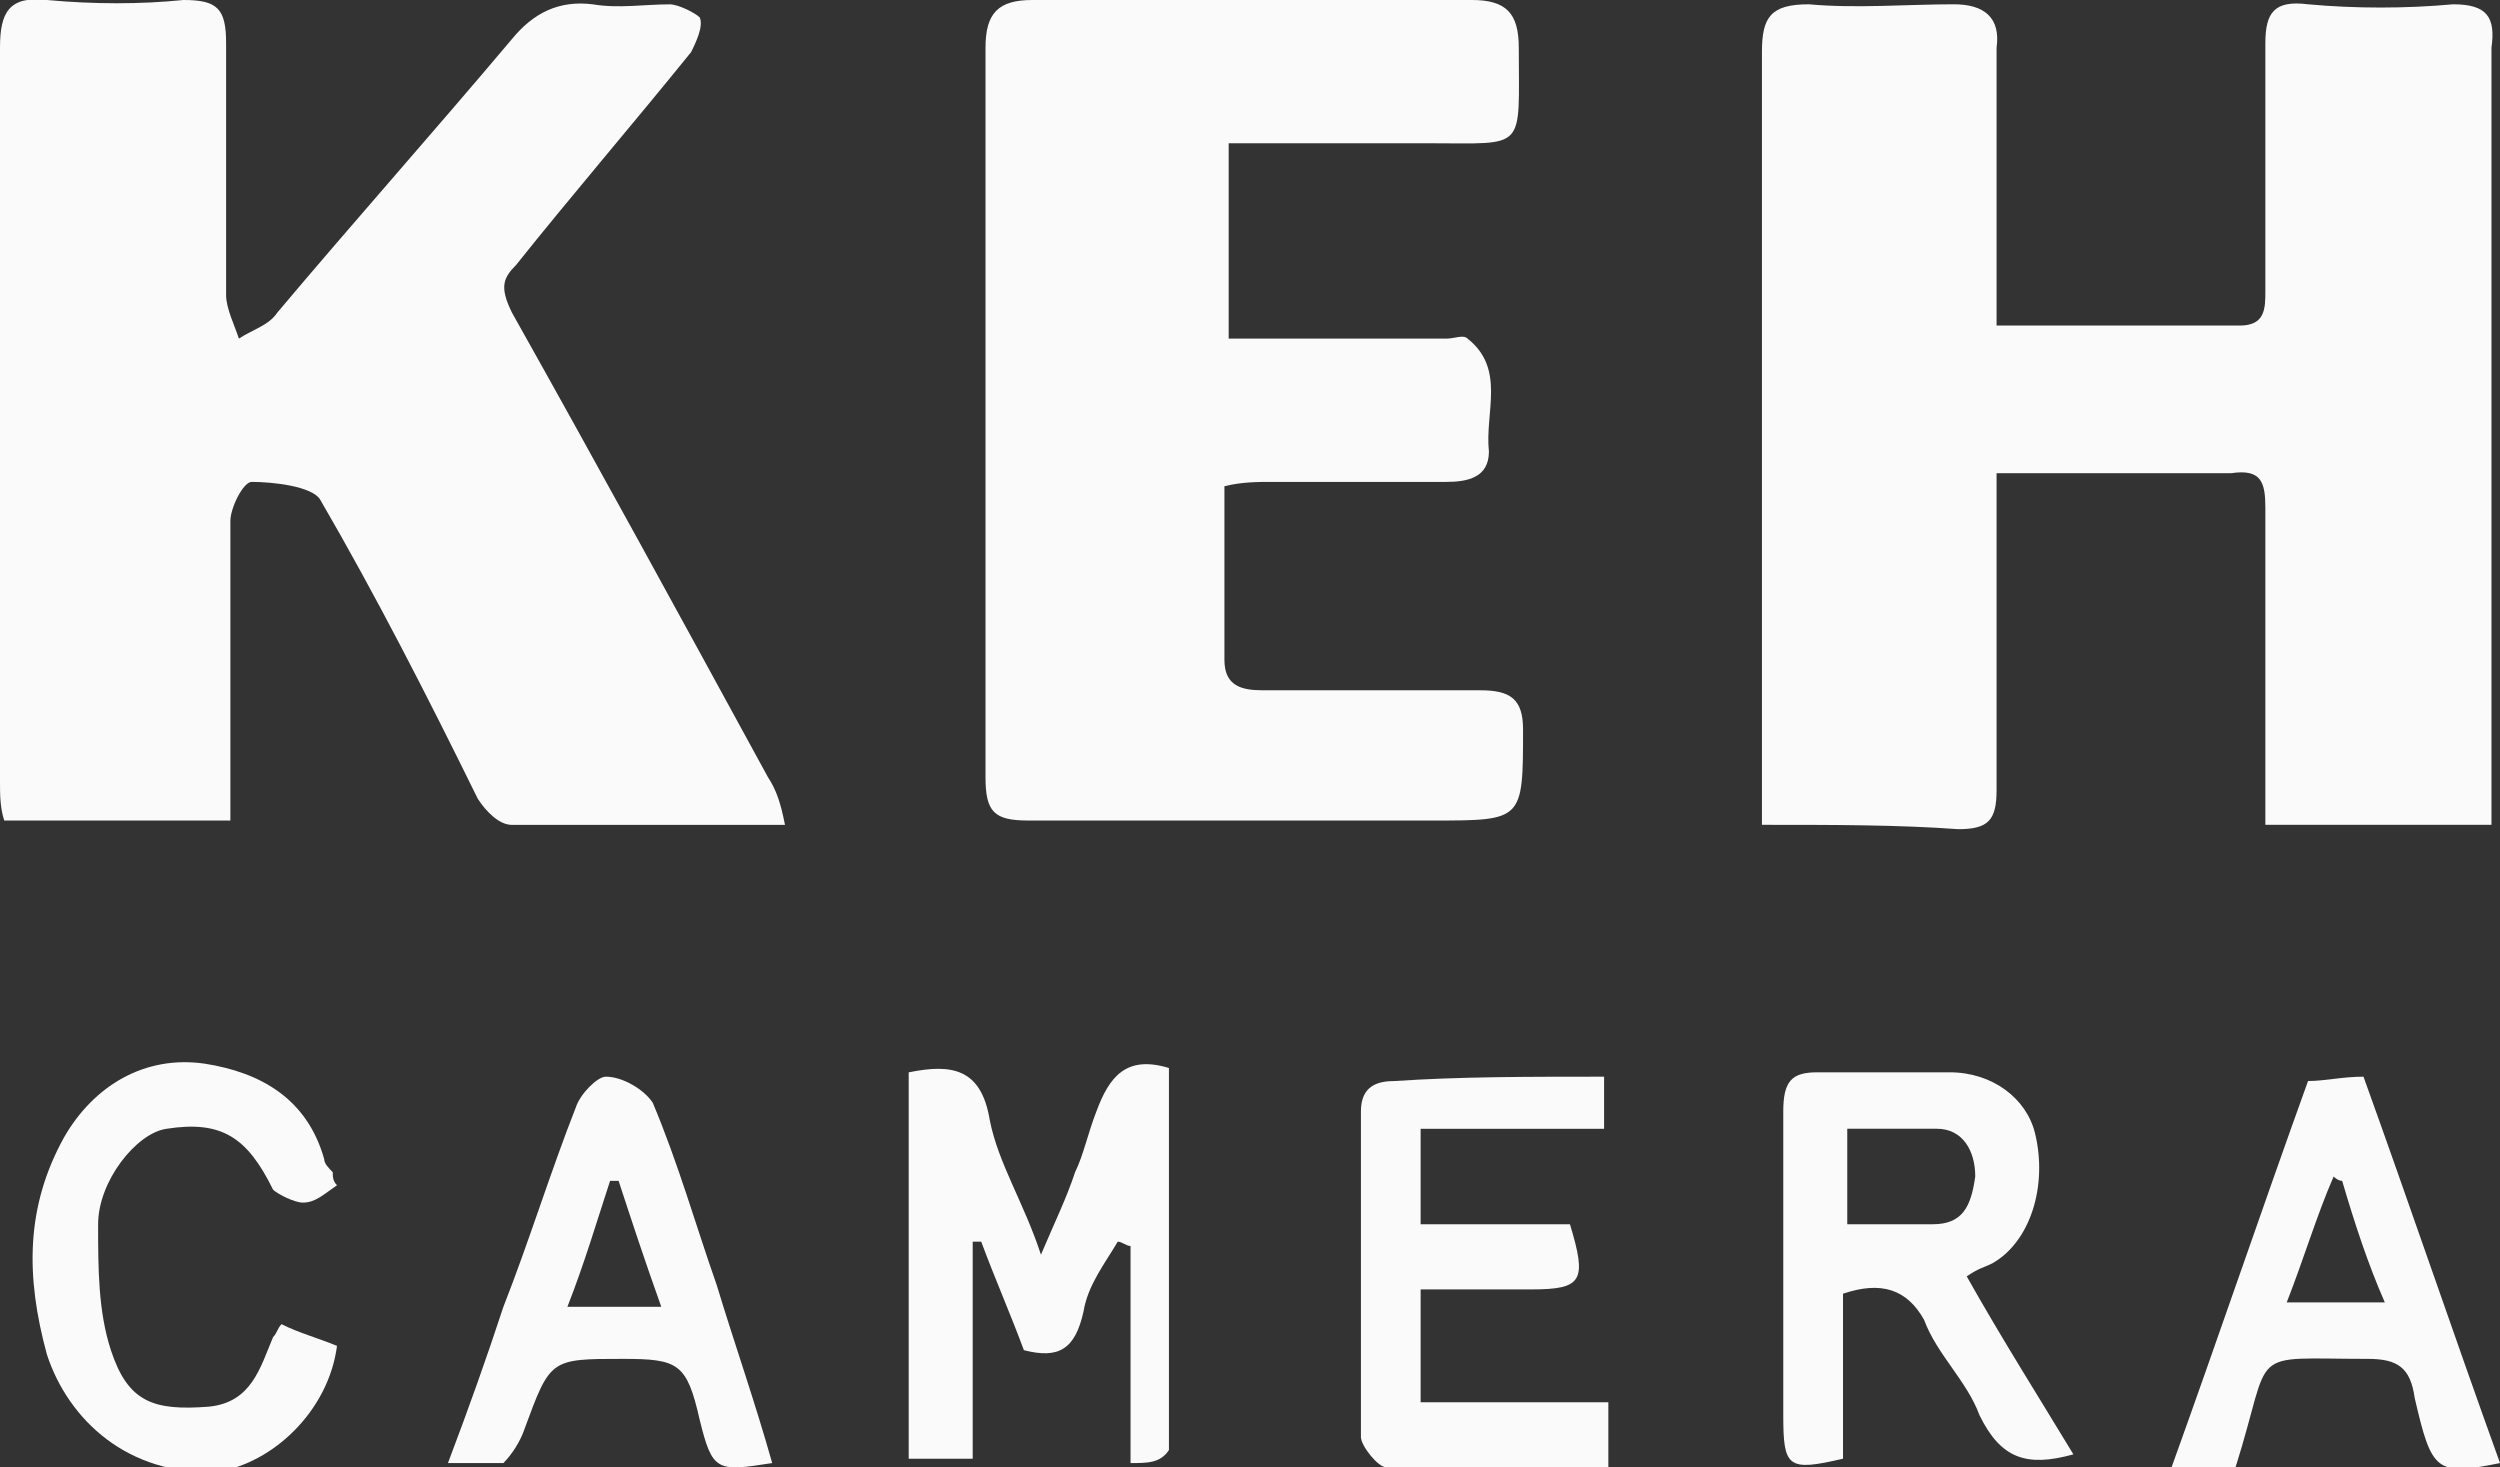 <svg width="138.0" height="81.0" preserveAspectRatio="xMinYMin meet" viewBox="0 0 138 81" xmlns="http://www.w3.org/2000/svg" version="1.0" fill-rule="evenodd" xmlns:xlink="http://www.w3.org/1999/xlink"><rect x="0" y="0" width="138" height="81" fill="#333333" stroke="none"/><title>...</title><desc>...</desc><g id="group" transform="scale(1,-1) translate(0,-81)" clip="0 0 138 81"><g transform=""><g transform=" matrix(1,0,0,-1,0,81)"><g transform=""><path d="M 97.259 45.53 C 97.259 43.134 97.259 41.217 97.259 39.299 C 97.259 27.078 97.259 14.856 97.259 2.873 C 97.259 0.956 97.73 0.237 99.85 0.237 C 102.44 0.477 105.266 0.237 107.857 0.237 C 109.505 0.237 110.447 0.956 110.211 2.634 C 110.211 6.947 110.211 11.261 110.211 15.575 C 110.211 16.294 110.211 17.012 110.211 17.971 C 114.686 17.971 119.16 17.971 123.635 17.971 C 125.048 17.971 125.048 17.012 125.048 16.054 C 125.048 11.501 125.048 6.947 125.048 2.394 C 125.048 0.717 125.519 -0.002 127.403 0.237 C 129.993 0.477 132.819 0.477 135.409 0.237 C 137.293 0.237 137.764 0.956 137.529 2.634 C 137.529 3.832 137.529 5.03 137.529 6.228 C 137.529 18.45 137.529 30.672 137.529 42.654 C 137.529 43.613 137.529 44.332 137.529 45.53 C 133.29 45.53 129.287 45.53 125.048 45.53 C 125.048 42.654 125.048 39.779 125.048 36.903 C 125.048 34.027 125.048 30.912 125.048 28.036 C 125.048 26.598 124.812 25.879 123.164 26.119 C 118.925 26.119 114.686 26.119 110.211 26.119 C 110.211 27.078 110.211 27.797 110.211 28.515 C 110.211 33.548 110.211 38.581 110.211 43.613 C 110.211 45.291 109.741 45.77 108.092 45.77 C 104.795 45.53 101.263 45.53 97.259 45.53 Z " style="stroke: none; stroke-linecap: butt; stroke-width: 1; fill: rgb(98%,98%,98%); fill-rule: evenodd;"/></g><g transform=""><path d="M 43.331 45.533 C 38.15 45.533 33.205 45.533 28.259 45.533 C 27.553 45.533 26.846 44.814 26.375 44.095 C 23.549 38.343 20.724 32.831 17.662 27.559 C 17.191 26.84 15.072 26.601 13.894 26.601 C 13.423 26.601 12.717 28.038 12.717 28.758 C 12.717 34.269 12.717 39.781 12.717 45.293 C 8.478 45.293 4.474 45.293 0.235 45.293 C 0 44.574 0 43.855 0 43.136 C 0 29.716 0 16.296 0 2.636 C 0 0.719 0.471 -0.24 2.59 0 C 5.181 0.24 7.771 0.24 10.126 0 C 12.01 0 12.481 0.479 12.481 2.397 C 12.481 6.95 12.481 11.503 12.481 16.296 C 12.481 17.015 12.952 17.973 13.188 18.692 C 13.894 18.213 14.836 17.973 15.307 17.255 C 19.546 12.222 24.02 7.189 28.259 2.157 C 29.437 0.719 30.85 0 32.734 0.24 C 34.147 0.479 35.56 0.24 36.973 0.24 C 37.444 0.24 38.386 0.719 38.621 0.959 C 38.857 1.438 38.386 2.397 38.15 2.876 C 34.853 6.95 31.556 10.784 28.495 14.618 C 27.788 15.337 27.553 15.817 28.259 17.255 C 32.969 25.642 37.679 34.269 42.389 42.897 C 42.86 43.615 43.096 44.334 43.331 45.533 Z " style="stroke: none; stroke-linecap: butt; stroke-width: 1; fill: rgb(98%,98%,98%); fill-rule: evenodd;"/></g><g transform=""><path d="M 67.823 7.908 C 67.823 11.503 67.823 14.858 67.823 18.692 C 69.001 18.692 70.414 18.692 71.591 18.692 C 74.417 18.692 77.243 18.692 79.833 18.692 C 80.304 18.692 80.775 18.453 81.011 18.692 C 83.13 20.37 81.953 22.766 82.188 24.923 C 82.188 26.361 81.011 26.601 79.833 26.601 C 76.536 26.601 73.475 26.601 70.178 26.601 C 69.472 26.601 68.53 26.601 67.588 26.84 C 67.588 30.195 67.588 33.311 67.588 36.426 C 67.588 37.864 68.53 38.104 69.707 38.104 C 73.71 38.104 77.714 38.104 81.717 38.104 C 83.366 38.104 84.072 38.583 84.072 40.26 C 84.072 45.293 84.072 45.293 79.127 45.293 C 71.591 45.293 64.291 45.293 56.755 45.293 C 54.871 45.293 54.4 44.814 54.4 42.897 C 54.4 29.476 54.4 16.056 54.4 2.636 C 54.4 0.719 55.106 0 56.99 0 C 64.997 0 73.24 0 81.246 0 C 83.13 0 83.837 0.719 83.837 2.636 C 83.837 8.388 84.308 7.908 78.891 7.908 C 75.359 7.908 71.591 7.908 67.823 7.908 Z " style="stroke: none; stroke-linecap: butt; stroke-width: 1; fill: rgb(98%,98%,98%); fill-rule: evenodd;"/></g><g transform=""><path d="M 62.406 80.762 C 62.406 76.688 62.406 72.853 62.406 68.779 C 62.17 68.779 61.935 68.54 61.699 68.54 C 60.993 69.738 60.051 70.936 59.815 72.374 C 59.344 74.531 58.403 75.01 56.519 74.531 C 55.812 72.614 54.87 70.457 54.164 68.54 C 53.928 68.54 53.928 68.54 53.693 68.54 C 53.693 72.614 53.693 76.448 53.693 80.522 C 52.28 80.522 51.338 80.522 50.16 80.522 C 50.16 73.333 50.16 66.383 50.16 59.194 C 52.515 58.714 54.164 58.954 54.635 61.83 C 55.106 64.226 56.519 66.383 57.461 69.259 C 58.167 67.581 58.873 66.143 59.344 64.706 C 59.815 63.747 60.051 62.549 60.522 61.35 C 61.228 59.433 62.17 58.235 64.525 58.954 C 64.525 65.904 64.525 72.853 64.525 80.043 C 64.054 80.762 63.348 80.762 62.406 80.762 Z " style="stroke: none; stroke-linecap: butt; stroke-width: 1; fill: rgb(98%,98%,98%); fill-rule: evenodd;"/></g><g transform=""><path d="M 101.734 71.413 C 101.734 74.529 101.734 77.644 101.734 80.52 C 98.672 81.239 98.437 80.999 98.437 78.123 C 98.437 72.612 98.437 67.1 98.437 61.348 C 98.437 59.671 98.908 59.191 100.321 59.191 C 102.676 59.191 105.031 59.191 107.621 59.191 C 109.976 59.191 111.86 60.629 112.331 62.546 C 113.038 65.422 112.096 68.538 109.976 69.736 C 109.505 69.975 109.27 69.975 108.563 70.455 C 110.447 73.81 112.567 77.165 114.451 80.28 C 111.86 80.999 110.447 80.52 109.27 78.123 C 108.563 76.206 106.915 74.768 106.208 72.851 C 105.266 71.174 103.853 70.694 101.734 71.413 Z M 101.969 62.307 C 101.969 64.224 101.969 65.901 101.969 67.579 C 103.618 67.579 105.266 67.579 106.679 67.579 C 108.328 67.579 108.799 66.62 109.034 64.943 C 109.034 63.505 108.328 62.307 106.915 62.307 C 105.266 62.307 103.618 62.307 101.969 62.307 Z " style="stroke: none; stroke-linecap: butt; stroke-width: 1; fill: rgb(98%,98%,98%); fill-rule: evenodd;"/></g><g transform=""><path d="M 88.546 59.433 C 88.546 60.391 88.546 61.11 88.546 62.308 C 85.249 62.308 81.952 62.308 78.419 62.308 C 78.419 63.986 78.419 65.663 78.419 67.581 C 81.245 67.581 83.836 67.581 86.662 67.581 C 87.604 70.696 87.368 71.175 84.542 71.175 C 82.423 71.175 80.539 71.175 78.419 71.175 C 78.419 73.332 78.419 75.249 78.419 77.406 C 81.716 77.406 85.249 77.406 88.781 77.406 C 88.781 78.604 88.781 79.802 88.781 81.001 C 84.542 81.001 80.539 81.001 76.535 81.001 C 76.064 81.001 75.123 79.802 75.123 79.323 C 75.123 73.332 75.123 67.341 75.123 61.35 C 75.123 59.912 76.064 59.672 77.007 59.672 C 80.539 59.433 84.307 59.433 88.546 59.433 Z " style="stroke: none; stroke-linecap: butt; stroke-width: 1; fill: rgb(98%,98%,98%); fill-rule: evenodd;"/></g><g transform=""><path d="M 42.625 80.761 C 39.563 81.24 39.328 81.24 38.621 78.365 C 37.915 75.249 37.444 75.01 34.382 75.01 C 30.379 75.01 30.379 75.01 28.966 78.844 C 28.73 79.563 28.259 80.282 27.788 80.761 C 26.846 80.761 25.904 80.761 24.727 80.761 C 25.904 77.646 26.846 75.01 27.788 72.134 C 29.201 68.539 30.379 64.705 31.792 61.11 C 32.027 60.391 32.969 59.433 33.44 59.433 C 34.382 59.433 35.56 60.152 36.031 60.87 C 37.444 64.225 38.386 67.581 39.563 70.936 C 40.505 74.051 41.683 77.406 42.625 80.761 Z M 36.502 72.134 C 35.56 69.498 34.853 67.341 34.147 65.184 C 33.911 65.184 33.676 65.184 33.676 65.184 C 32.969 67.341 32.263 69.737 31.321 72.134 C 33.205 72.134 34.618 72.134 36.502 72.134 Z " style="stroke: none; stroke-linecap: butt; stroke-width: 1; fill: rgb(98%,98%,98%); fill-rule: evenodd;"/></g><g transform=""><path d="M 123.4 81.001 C 122.458 81.001 121.516 81.001 119.868 81.001 C 122.458 73.811 124.813 66.862 127.404 59.672 C 128.345 59.672 129.287 59.433 130.465 59.433 C 133.055 66.622 135.41 73.572 138.001 80.761 C 134.468 81.48 134.233 81.24 133.291 77.166 C 133.055 75.489 132.349 75.01 130.7 75.01 C 123.871 75.01 125.52 74.291 123.4 81.001 Z M 129.287 65.184 C 129.052 65.184 128.816 64.945 128.816 64.945 C 127.875 67.101 127.168 69.498 126.226 71.894 C 128.11 71.894 129.758 71.894 131.642 71.894 C 130.7 69.737 129.994 67.581 129.287 65.184 Z " style="stroke: none; stroke-linecap: butt; stroke-width: 1; fill: rgb(98%,98%,98%); fill-rule: evenodd;"/></g><g transform=""><path d="M 15.542 73.094 C 16.484 73.573 17.426 73.813 18.603 74.292 C 18.132 77.887 15.071 80.762 12.01 81.242 C 7.064 81.481 3.767 78.366 2.59 74.771 C 1.412 70.458 1.412 66.623 3.532 62.789 C 5.18 59.913 8.006 58.236 11.303 58.715 C 14.364 59.194 16.955 60.632 17.897 63.987 C 17.897 64.227 18.132 64.466 18.368 64.706 C 18.368 64.946 18.368 65.185 18.603 65.425 C 17.897 65.904 17.426 66.384 16.72 66.384 C 16.248 66.384 15.306 65.904 15.071 65.665 C 13.658 62.789 12.245 61.83 9.184 62.31 C 7.535 62.549 5.416 65.186 5.416 67.582 C 5.416 69.978 5.416 72.375 6.122 74.532 C 7.064 77.407 8.477 77.887 11.539 77.647 C 13.893 77.407 14.364 75.49 15.071 73.813 C 15.306 73.573 15.306 73.333 15.542 73.094 Z " style="stroke: none; stroke-linecap: butt; stroke-width: 1; fill: rgb(98%,98%,98%); fill-rule: evenodd;"/></g></g></g></g></svg>